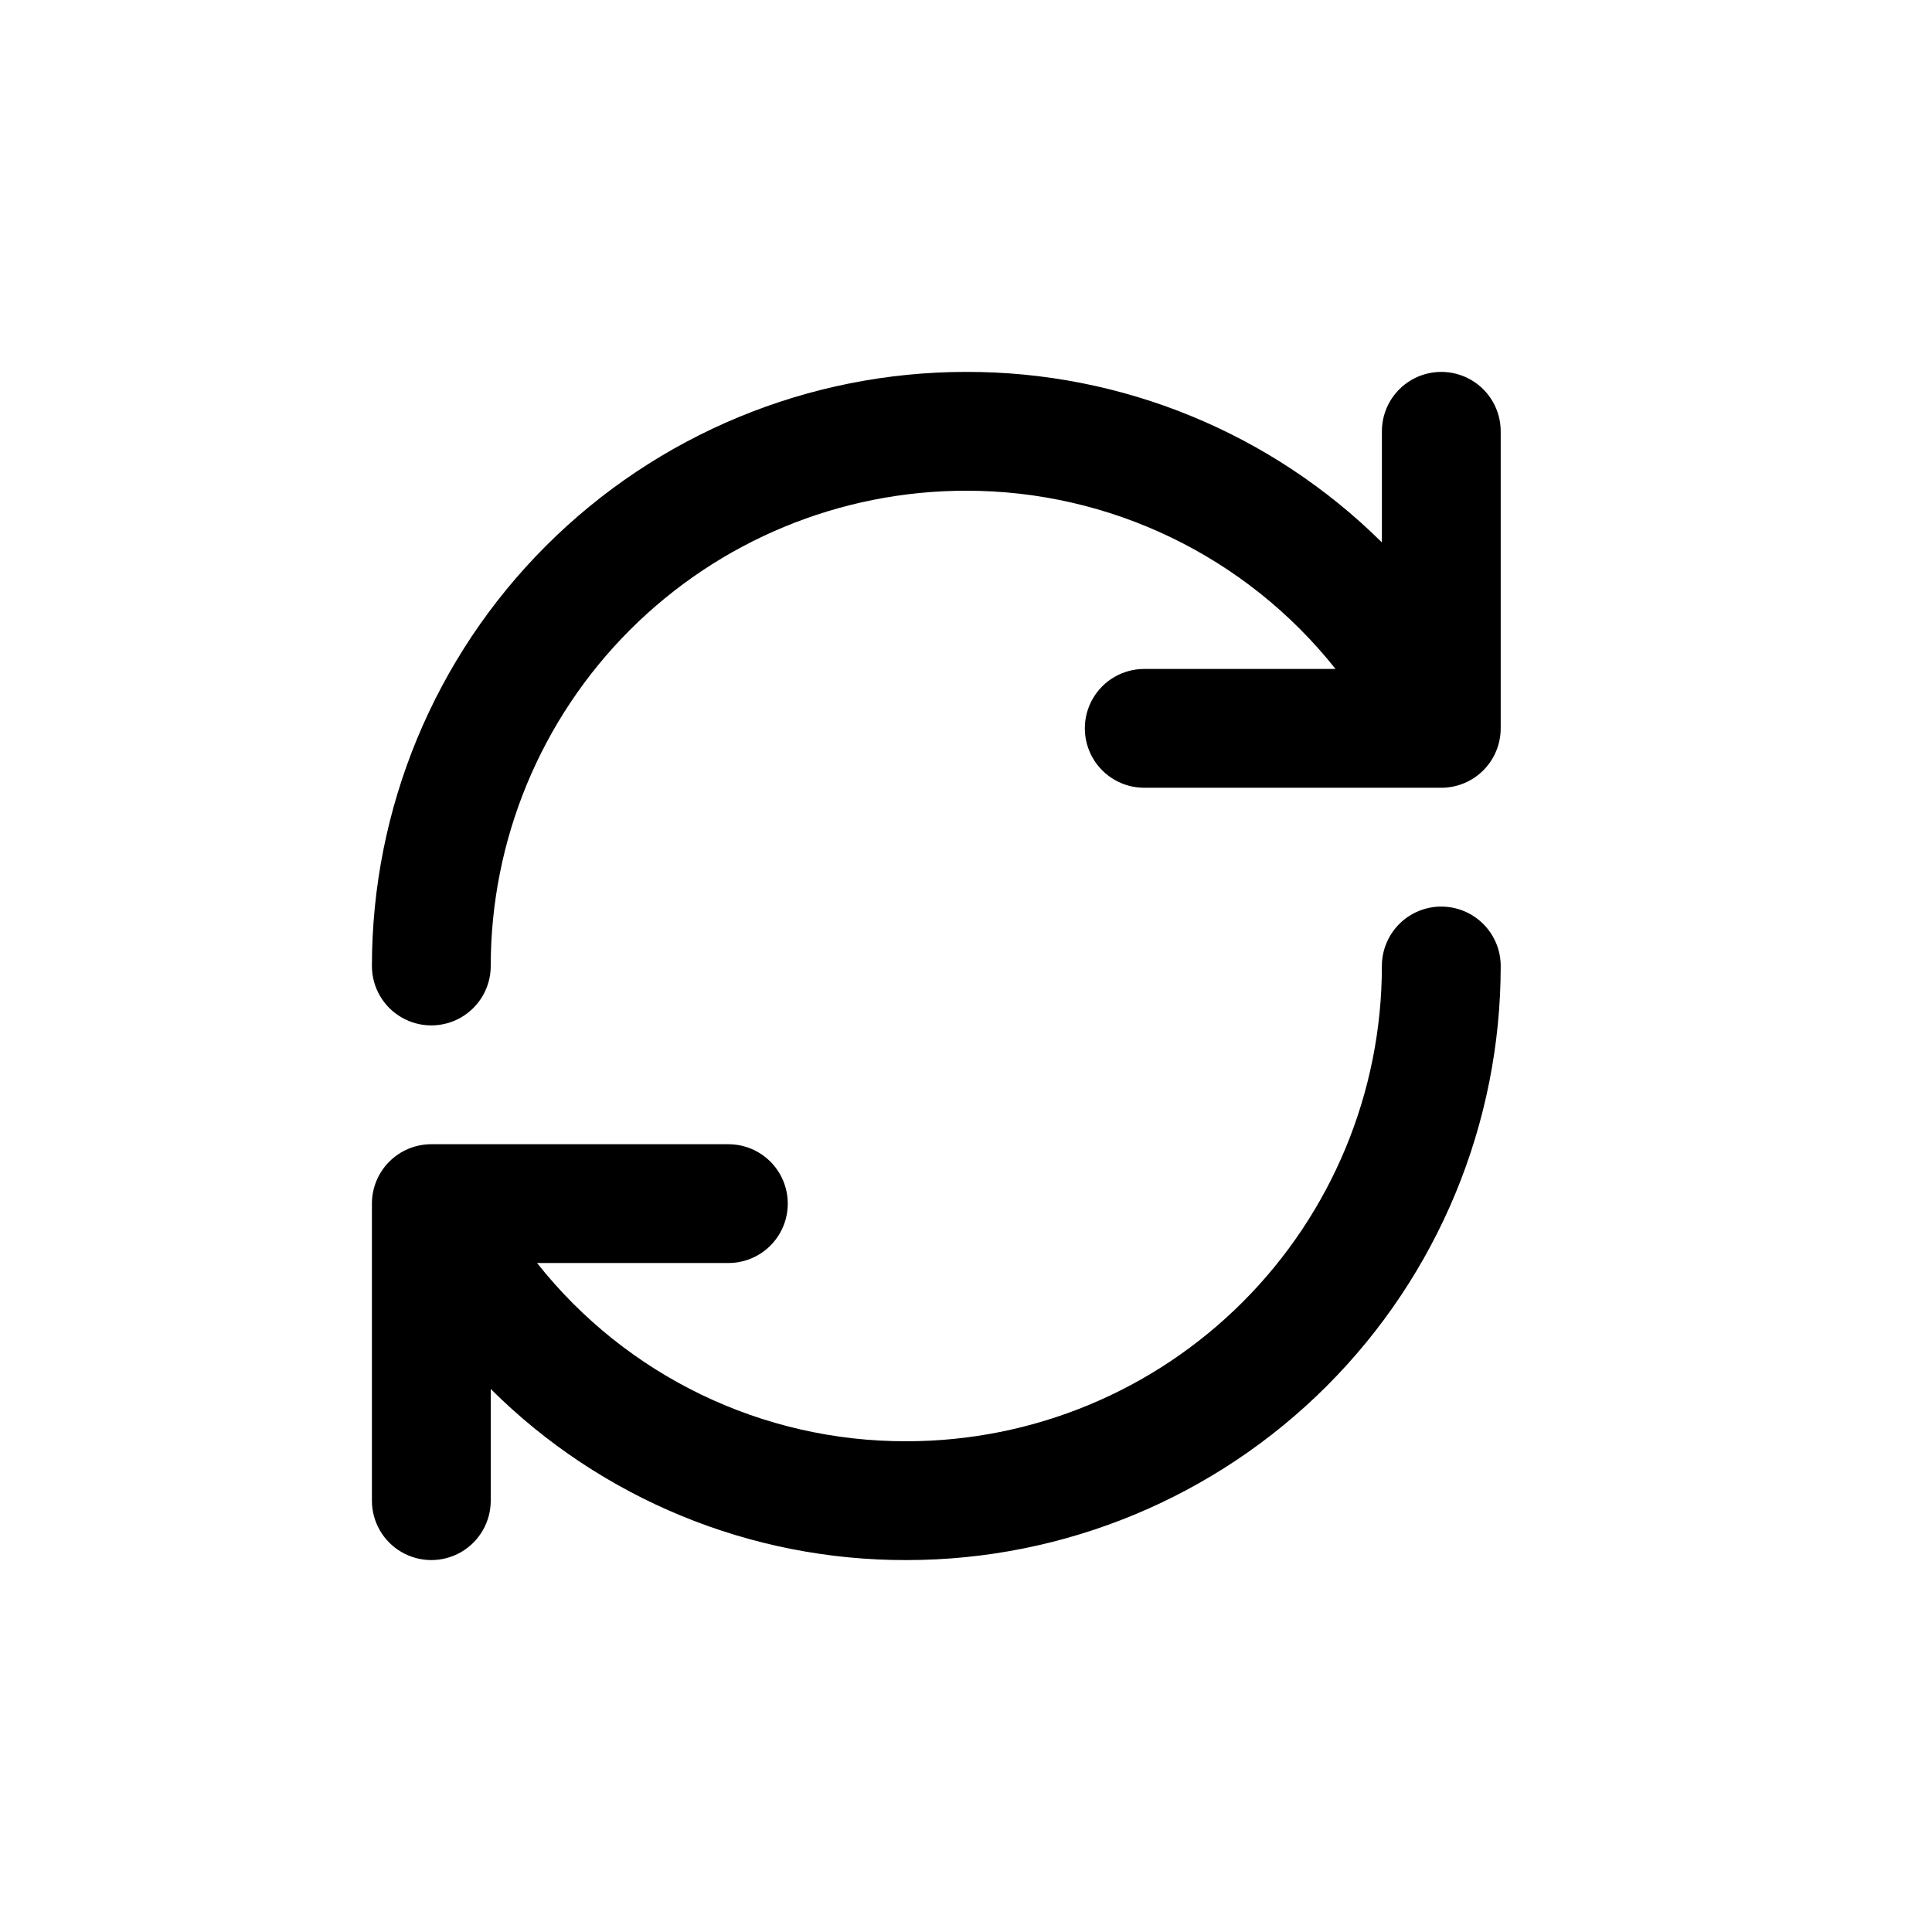<?xml version="1.0" encoding="UTF-8"?>
<!-- Uploaded to: ICON Repo, www.iconrepo.com, Generator: ICON Repo Mixer Tools -->
<svg fill="#000000" width="800px" height="800px" version="1.1" viewBox="144 144 512 512" xmlns="http://www.w3.org/2000/svg">
 <path d="m541.7 258.3v78.723c0 4.176-1.66 8.18-4.613 11.133-2.949 2.953-6.957 4.609-11.133 4.609h-78.719c-5.625 0-10.82-3-13.633-7.871-2.812-4.871-2.812-10.871 0-15.746 2.812-4.871 8.008-7.871 13.633-7.871h50.695c-23.715-29.875-59.785-47.273-97.926-47.23-33.406 0-65.441 13.27-89.062 36.891s-36.891 55.656-36.891 89.062c0 5.625-3 10.82-7.871 13.633-4.871 2.812-10.875 2.812-15.746 0-4.871-2.812-7.871-8.008-7.871-13.633 0-41.758 16.586-81.805 46.113-111.33 29.523-29.527 69.57-46.113 111.33-46.113 41.266-0.105 80.891 16.141 110.21 45.184v-29.441c0-5.625 3-10.82 7.871-13.633s10.875-2.812 15.746 0c4.871 2.812 7.871 8.008 7.871 13.633zm-15.742 125.95h-0.004c-4.176 0-8.18 1.66-11.133 4.613-2.949 2.953-4.609 6.957-4.609 11.133 0 33.402-13.27 65.441-36.891 89.059-23.621 23.621-55.656 36.891-89.062 36.891-38.16 0.113-74.258-17.297-97.926-47.23h50.695c5.625 0 10.82-3 13.633-7.871s2.812-10.875 0-15.746c-2.812-4.871-8.008-7.871-13.633-7.871h-78.723c-4.176 0-8.18 1.66-11.133 4.613-2.953 2.949-4.609 6.957-4.609 11.133v78.719c0 5.625 3 10.82 7.871 13.633 4.871 2.812 10.875 2.812 15.746 0 4.871-2.812 7.871-8.008 7.871-13.633v-29.598c29.258 29.145 68.91 45.457 110.21 45.34 41.758 0 81.801-16.586 111.33-46.113 29.527-29.523 46.113-69.57 46.113-111.32 0-4.176-1.66-8.18-4.613-11.133-2.949-2.953-6.957-4.613-11.133-4.613z"/>
</svg>